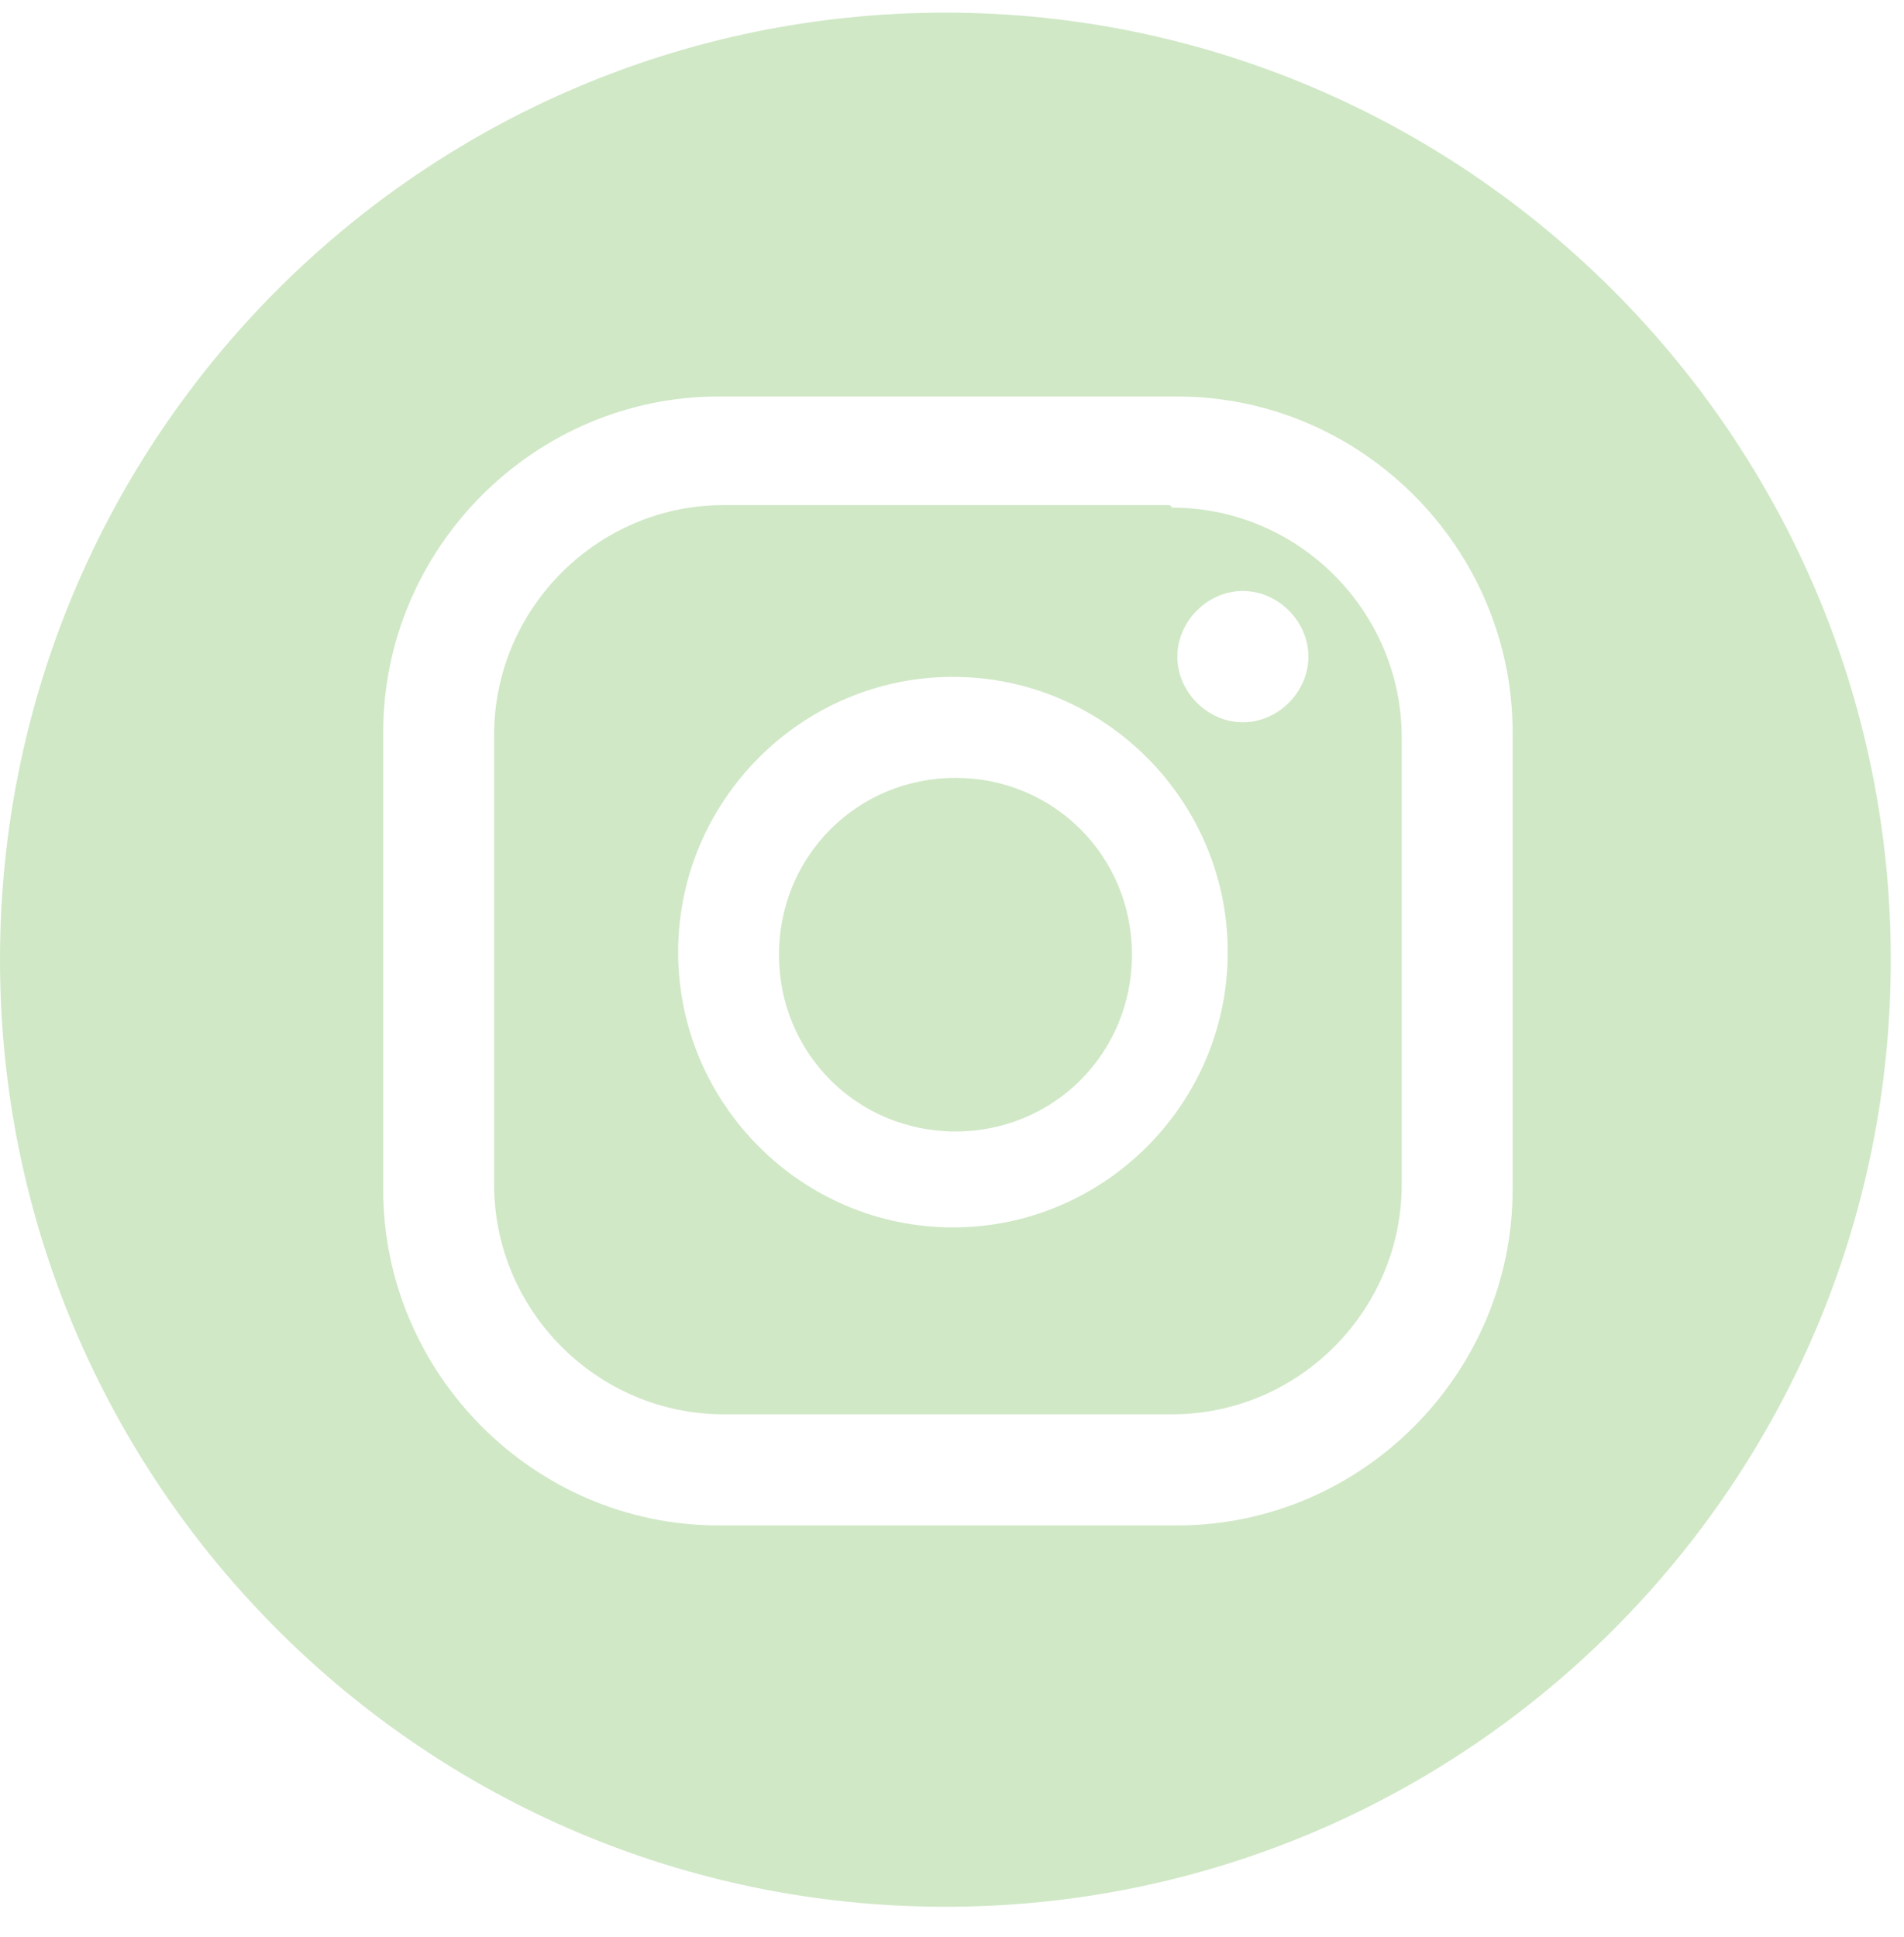 <svg width="58" height="59" viewBox="0 0 58 59" fill="none" xmlns="http://www.w3.org/2000/svg">
<path d="M35.633 15.385H22.04C18.2 15.385 15.052 18.539 15.052 22.385V36.077C15.052 39.923 18.2 43.077 22.04 43.077H35.71C39.55 43.077 42.699 39.923 42.699 36.077V22.462C42.699 18.616 39.55 15.462 35.71 15.462L35.633 15.385ZM29.029 37.385C24.421 37.385 20.658 33.615 20.658 29C20.658 24.385 24.421 20.616 29.029 20.616C33.636 20.616 37.4 24.385 37.4 29C37.4 33.615 33.636 37.385 29.029 37.385ZM37.86 22C36.785 22 35.864 21.077 35.864 20C35.864 18.923 36.785 18 37.86 18C38.935 18 39.857 18.923 39.857 20C39.857 21.077 38.935 22 37.86 22Z" fill="#D0E8C6"/>
<path d="M28.799 0.385C12.902 0.385 0 13.308 0 29.231C0 45.154 12.902 58.077 28.799 58.077C44.696 58.077 57.597 45.154 57.597 29.231C57.597 13.308 44.619 0.385 28.799 0.385ZM46.078 36.231C46.078 41.846 41.47 46.462 35.864 46.462H21.887C16.281 46.462 11.673 41.846 11.673 36.231V22.308C11.673 16.692 16.281 12.077 21.887 12.077H35.864C41.47 12.077 46.078 16.692 46.078 22.308V36.308V36.231Z" fill="#D0E8C6"/>
<path d="M29.106 23.693C26.111 23.693 23.73 26.078 23.73 29.078C23.73 32.078 26.111 34.463 29.106 34.463C32.101 34.463 34.482 32.078 34.482 29.078C34.482 26.078 32.101 23.693 29.106 23.693Z" fill="#D0E8C6"/>
</svg>
